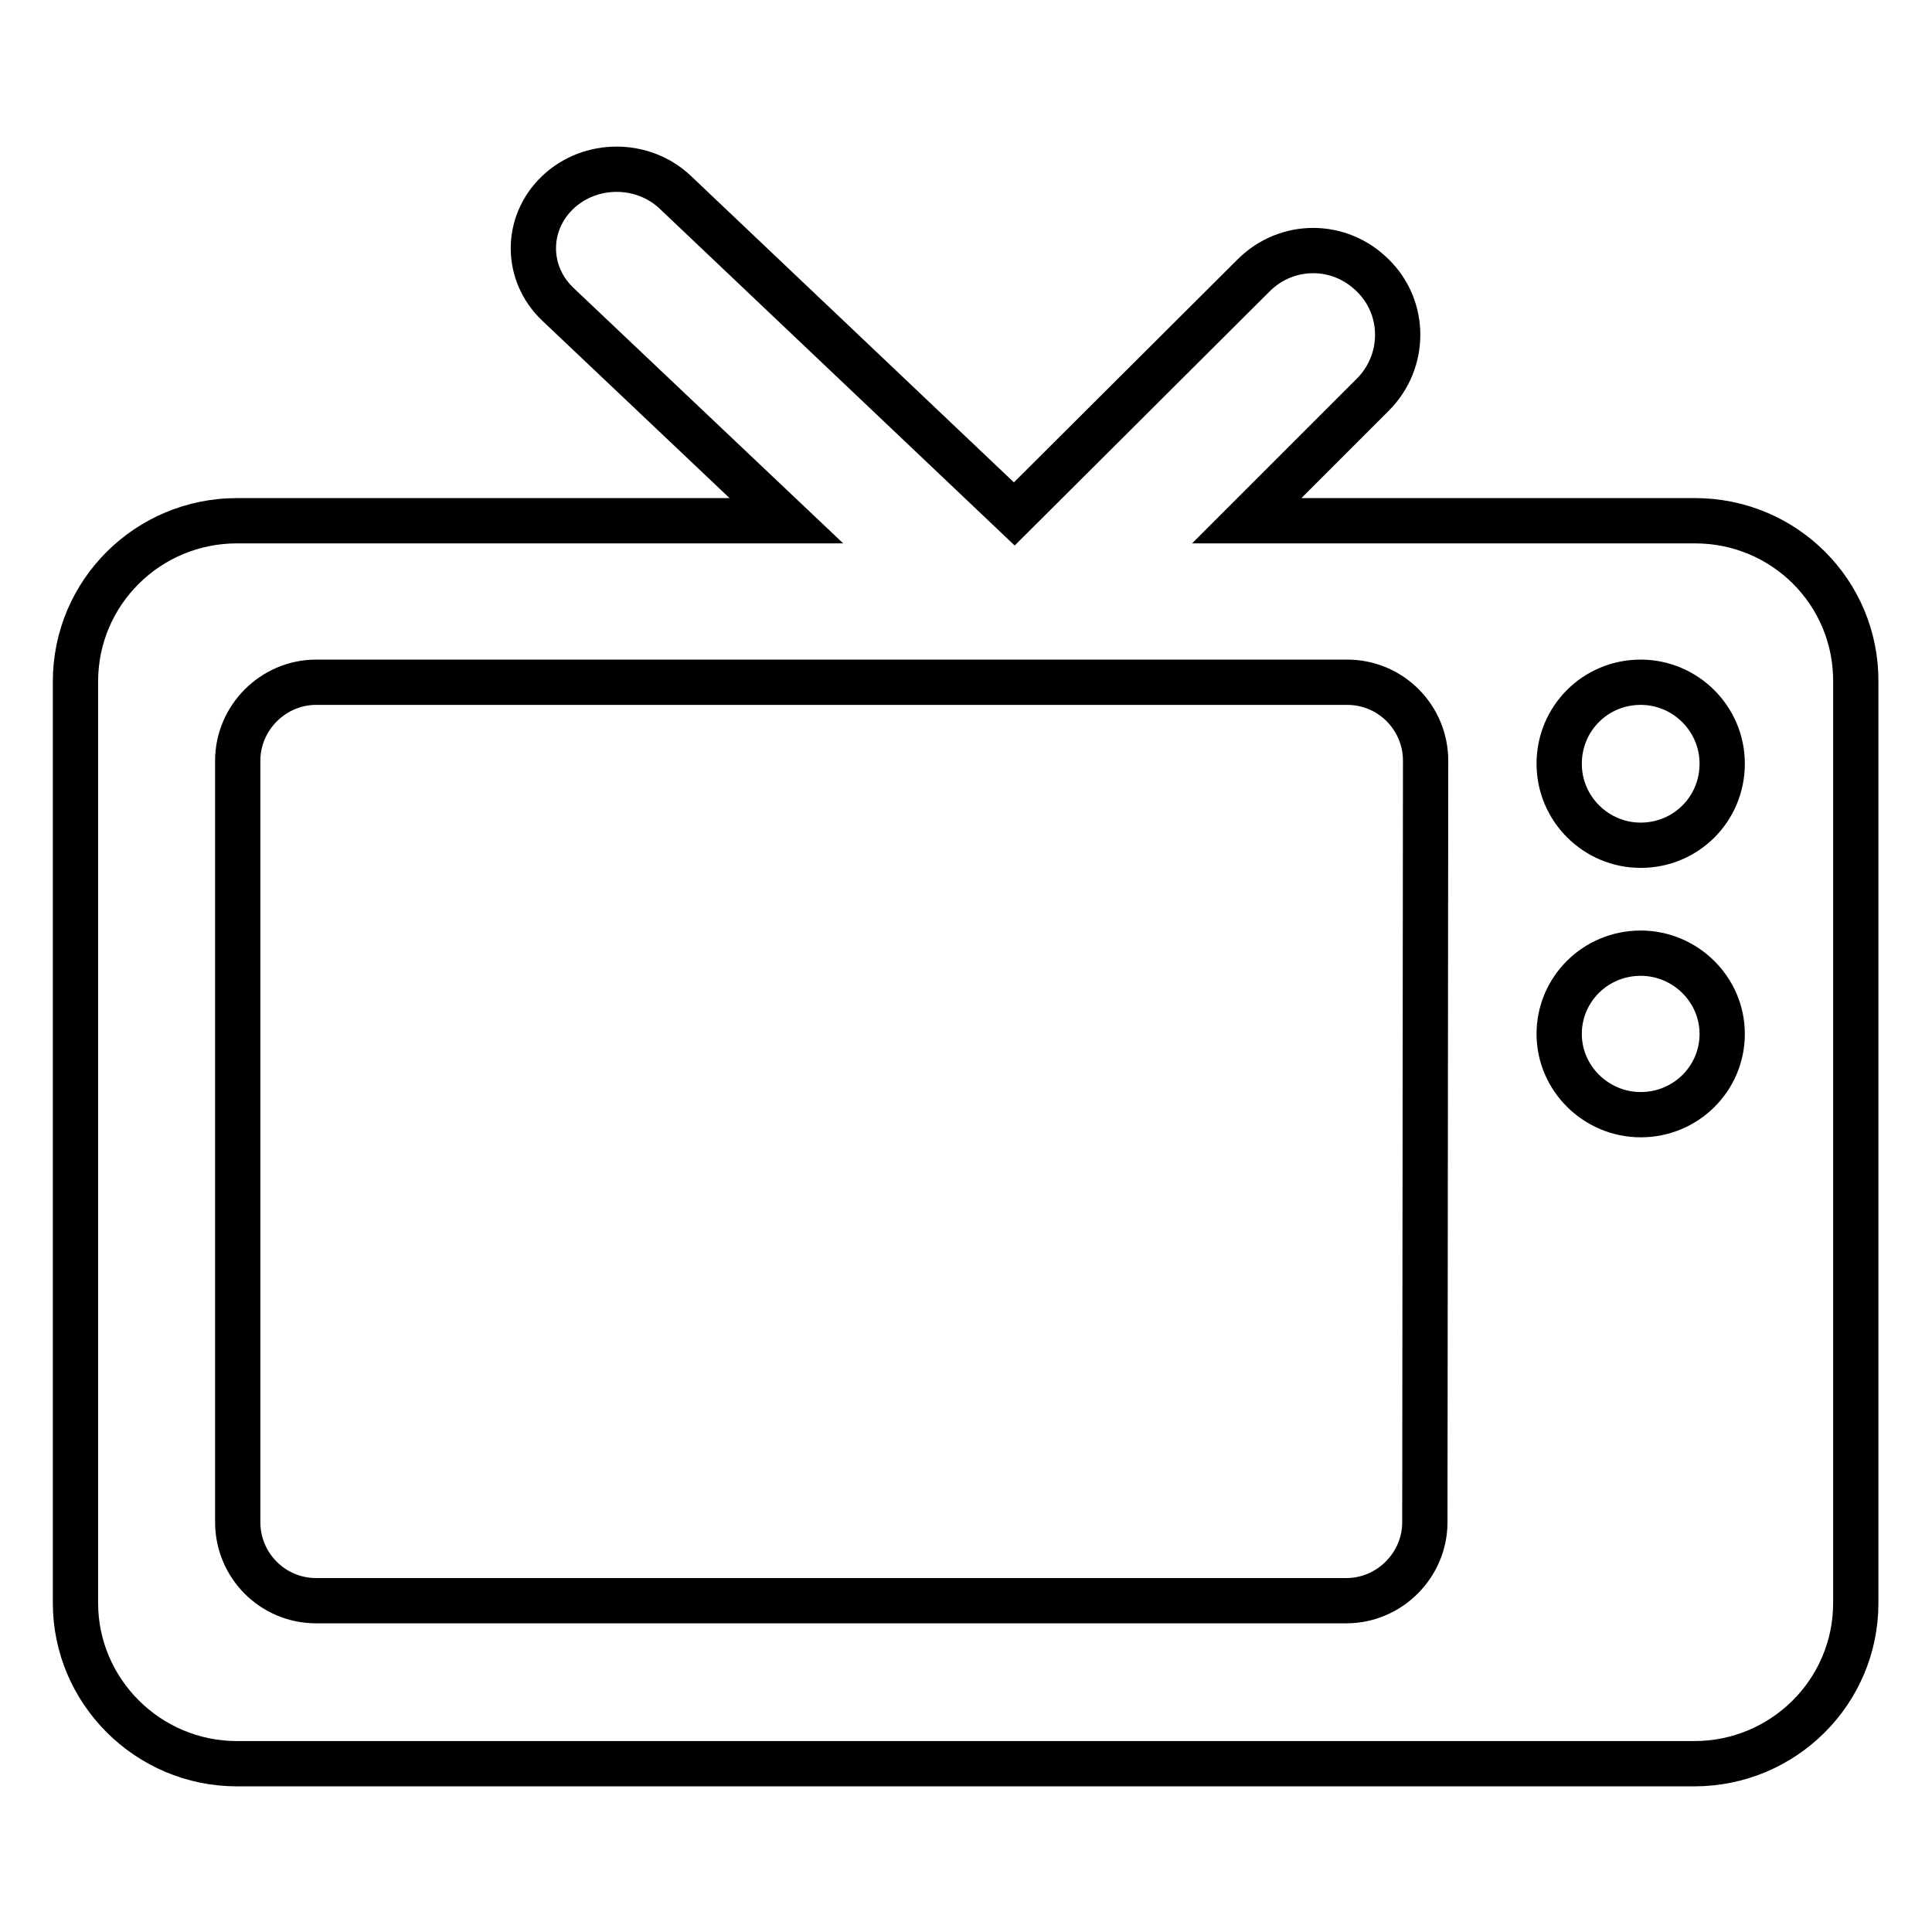 <?xml version="1.0" encoding="utf-8"?>
<!-- Svg Vector Icons : http://www.onlinewebfonts.com/icon -->
<!DOCTYPE svg PUBLIC "-//W3C//DTD SVG 1.1//EN" "http://www.w3.org/Graphics/SVG/1.1/DTD/svg11.dtd">
<svg version="1.1" xmlns="http://www.w3.org/2000/svg" xmlns:xlink="http://www.w3.org/1999/xlink" x="0px" y="0px" viewBox="0 0 256 256" enable-background="new 0 0 256 256" xml:space="preserve">
<g> <path stroke-width="6" fill-opacity="0" stroke="#000000"  d="M224.6,69h-59.4l16.7-16.7c4.4-4.4,4.4-11.5,0-15.8c-4.4-4.4-11.4-4.4-15.8,0l-31.7,31.6L89.5,25.5 c-4.3-4.1-11.3-4.1-15.6,0c-4.3,4.1-4.3,10.7,0,14.8L104.2,69H31.4C19.6,69,10,78.5,10,90.3v122.1c0,11.7,9.6,21.3,21.4,21.3h193.1 c11.8,0,21.4-9.5,21.4-21.3v-122C246,78.5,236.4,69,224.6,69z M188.8,201.7c0,5.7-4.7,10.4-10.4,10.4H41.9 c-5.8,0-10.4-4.7-10.4-10.4V100.8c0-5.7,4.7-10.4,10.4-10.4h136.6c5.8,0,10.4,4.7,10.4,10.4L188.8,201.7L188.8,201.7z M217.4,147.7 c-5.9,0-10.8-4.8-10.8-10.7s4.8-10.7,10.8-10.7c5.9,0,10.8,4.8,10.8,10.7S223.4,147.7,217.4,147.7z M217.4,112 c-5.9,0-10.8-4.8-10.8-10.8s4.8-10.8,10.8-10.8c5.9,0,10.8,4.8,10.8,10.8S223.4,112,217.4,112z"/></g>
</svg>